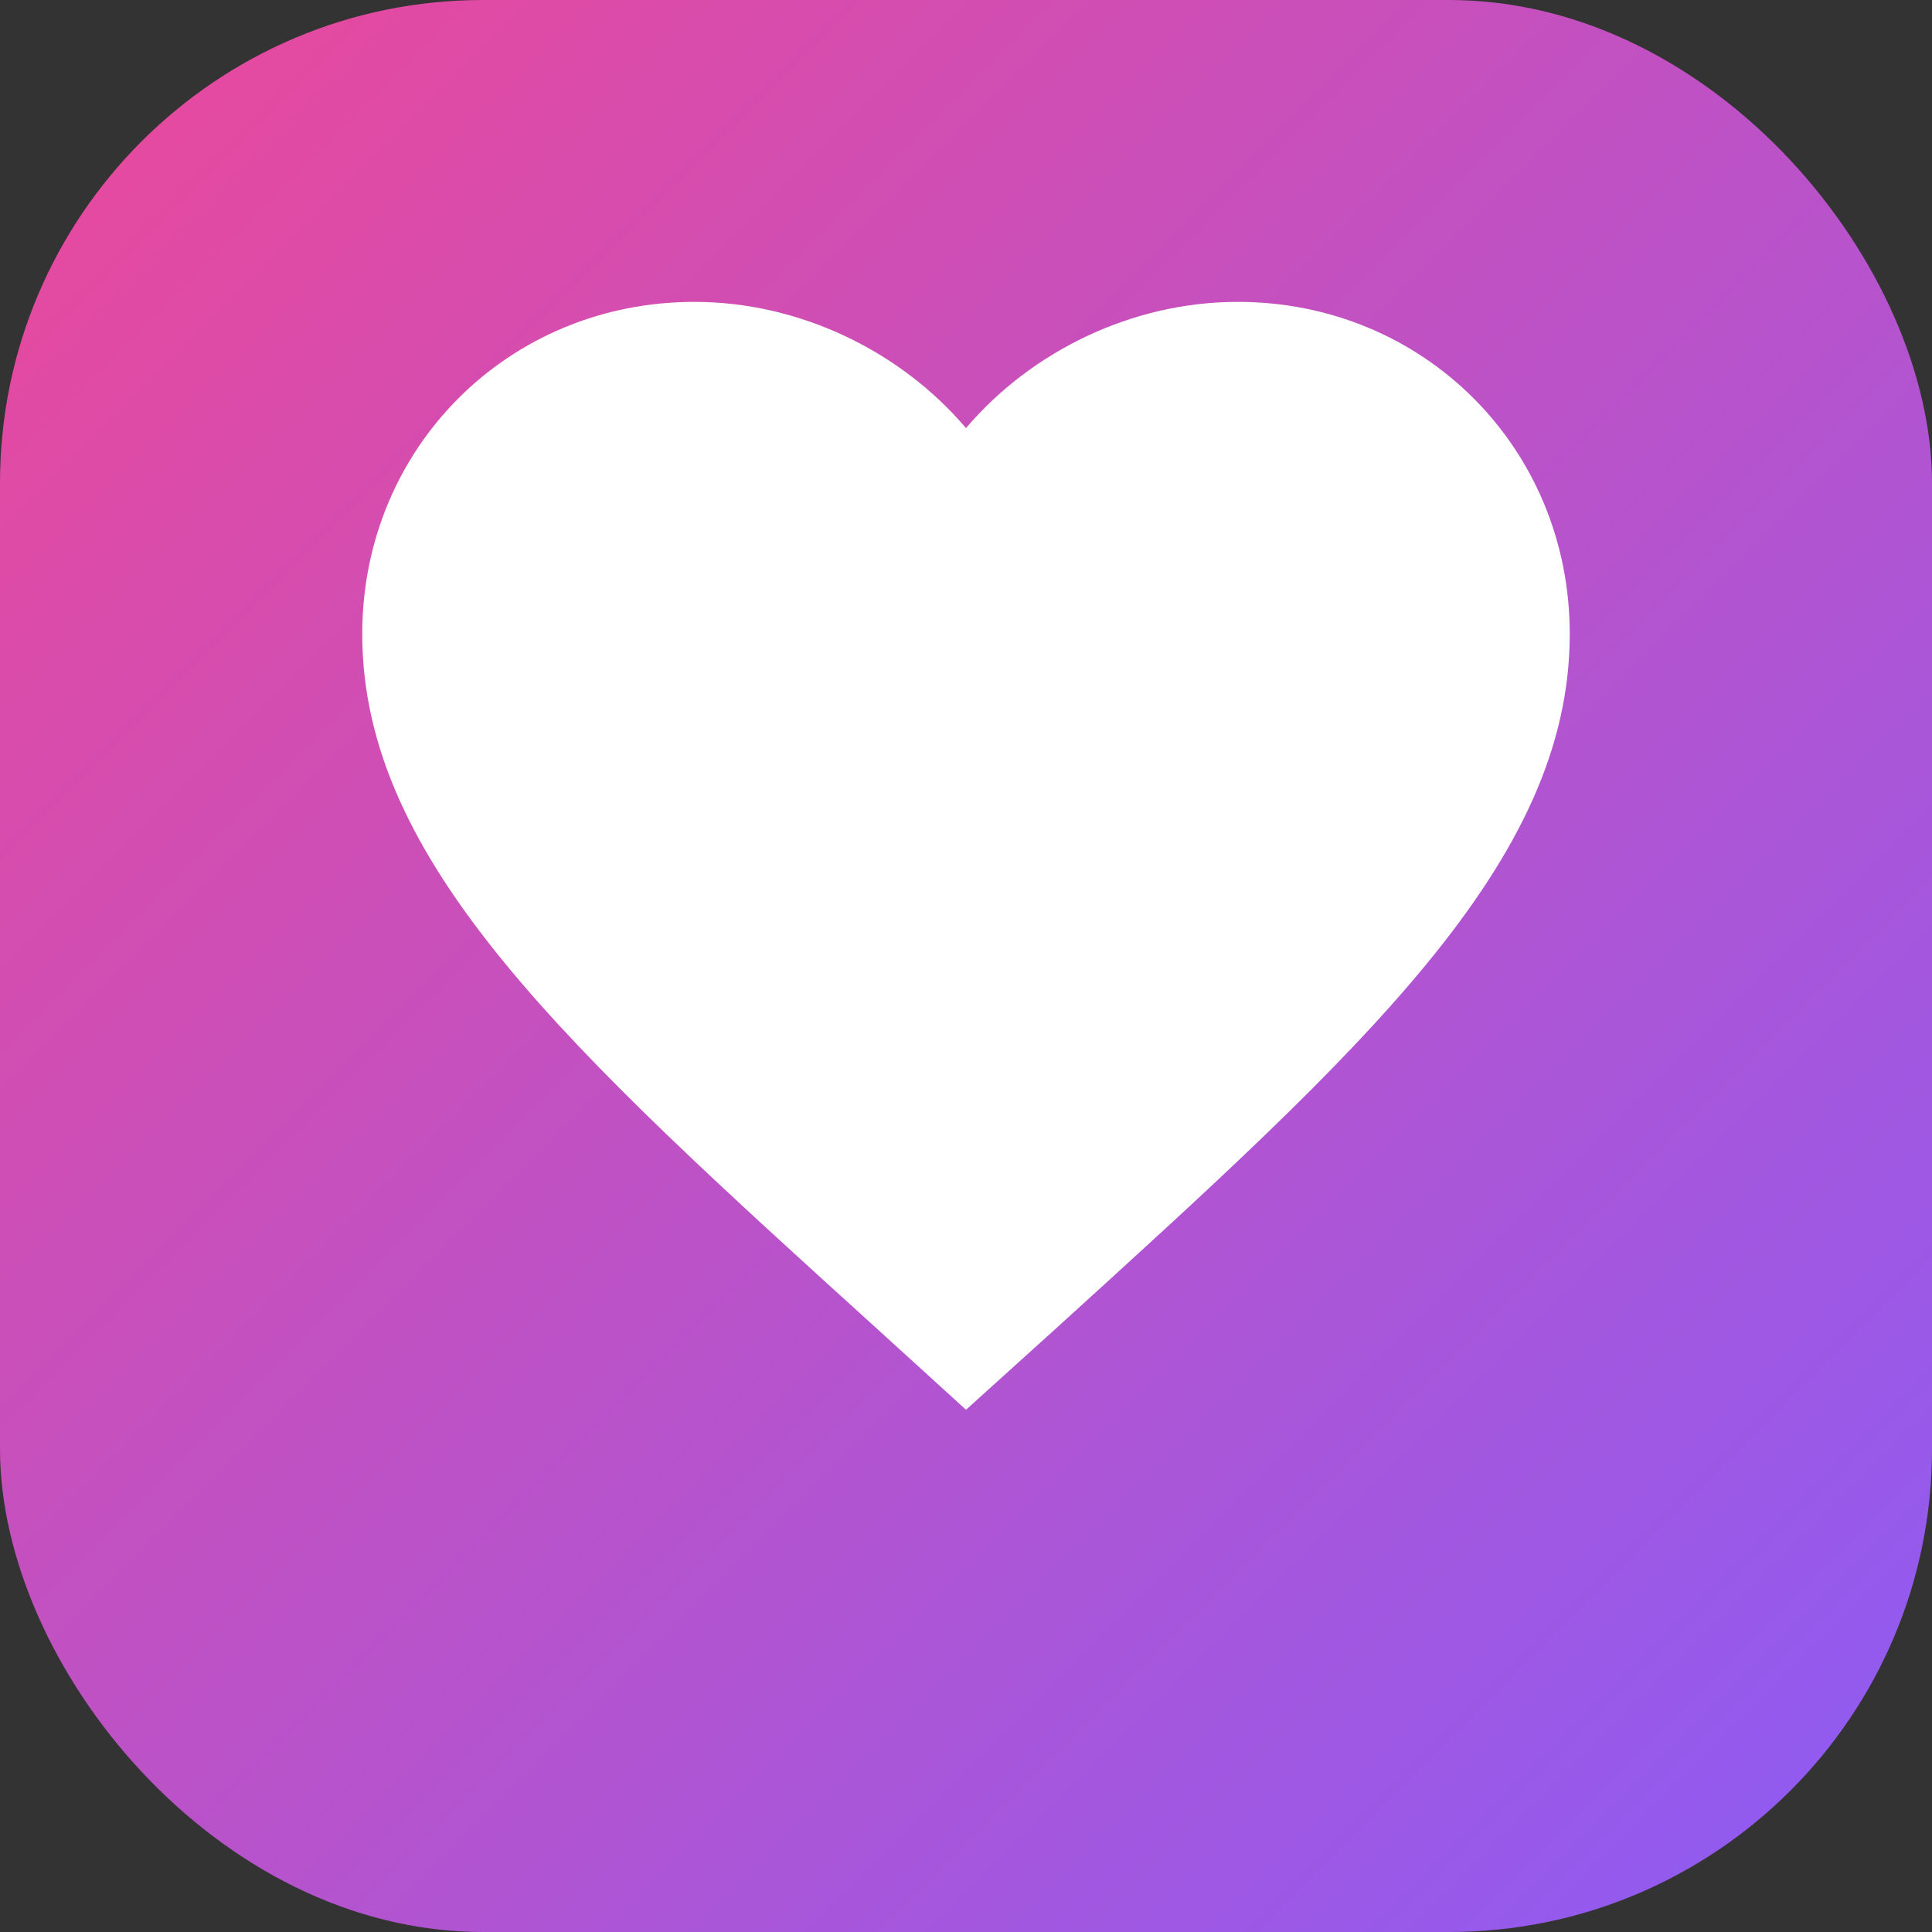 <svg width="32" height="32" viewBox="0 0 32 32" fill="none" xmlns="http://www.w3.org/2000/svg">
  <rect x="0" y="0" width="32" height="32" fill="#333333" stroke="none"/>
  <defs>
    <linearGradient id="grad1" x1="0%" y1="0%" x2="100%" y2="100%">
      <stop offset="0%" style="stop-color:#ec4899;stop-opacity:1" />
      <stop offset="100%" style="stop-color:#8b5cf6;stop-opacity:1" />
    </linearGradient>
  </defs>
  <rect width="32" height="32" rx="8" fill="url(#grad1)"/>
  <path d="M16 23.35l-1.45-1.32C9.4 17.36 6 14.28 6 10.5 6 7.42 8.42 5 11.5 5c1.74 0 3.41.81 4.5 2.09C17.09 5.81 18.76 5 20.5 5 23.58 5 26 7.42 26 10.5c0 3.78-3.4 6.86-8.55 11.54L16 23.35z" fill="white"/>
</svg>
